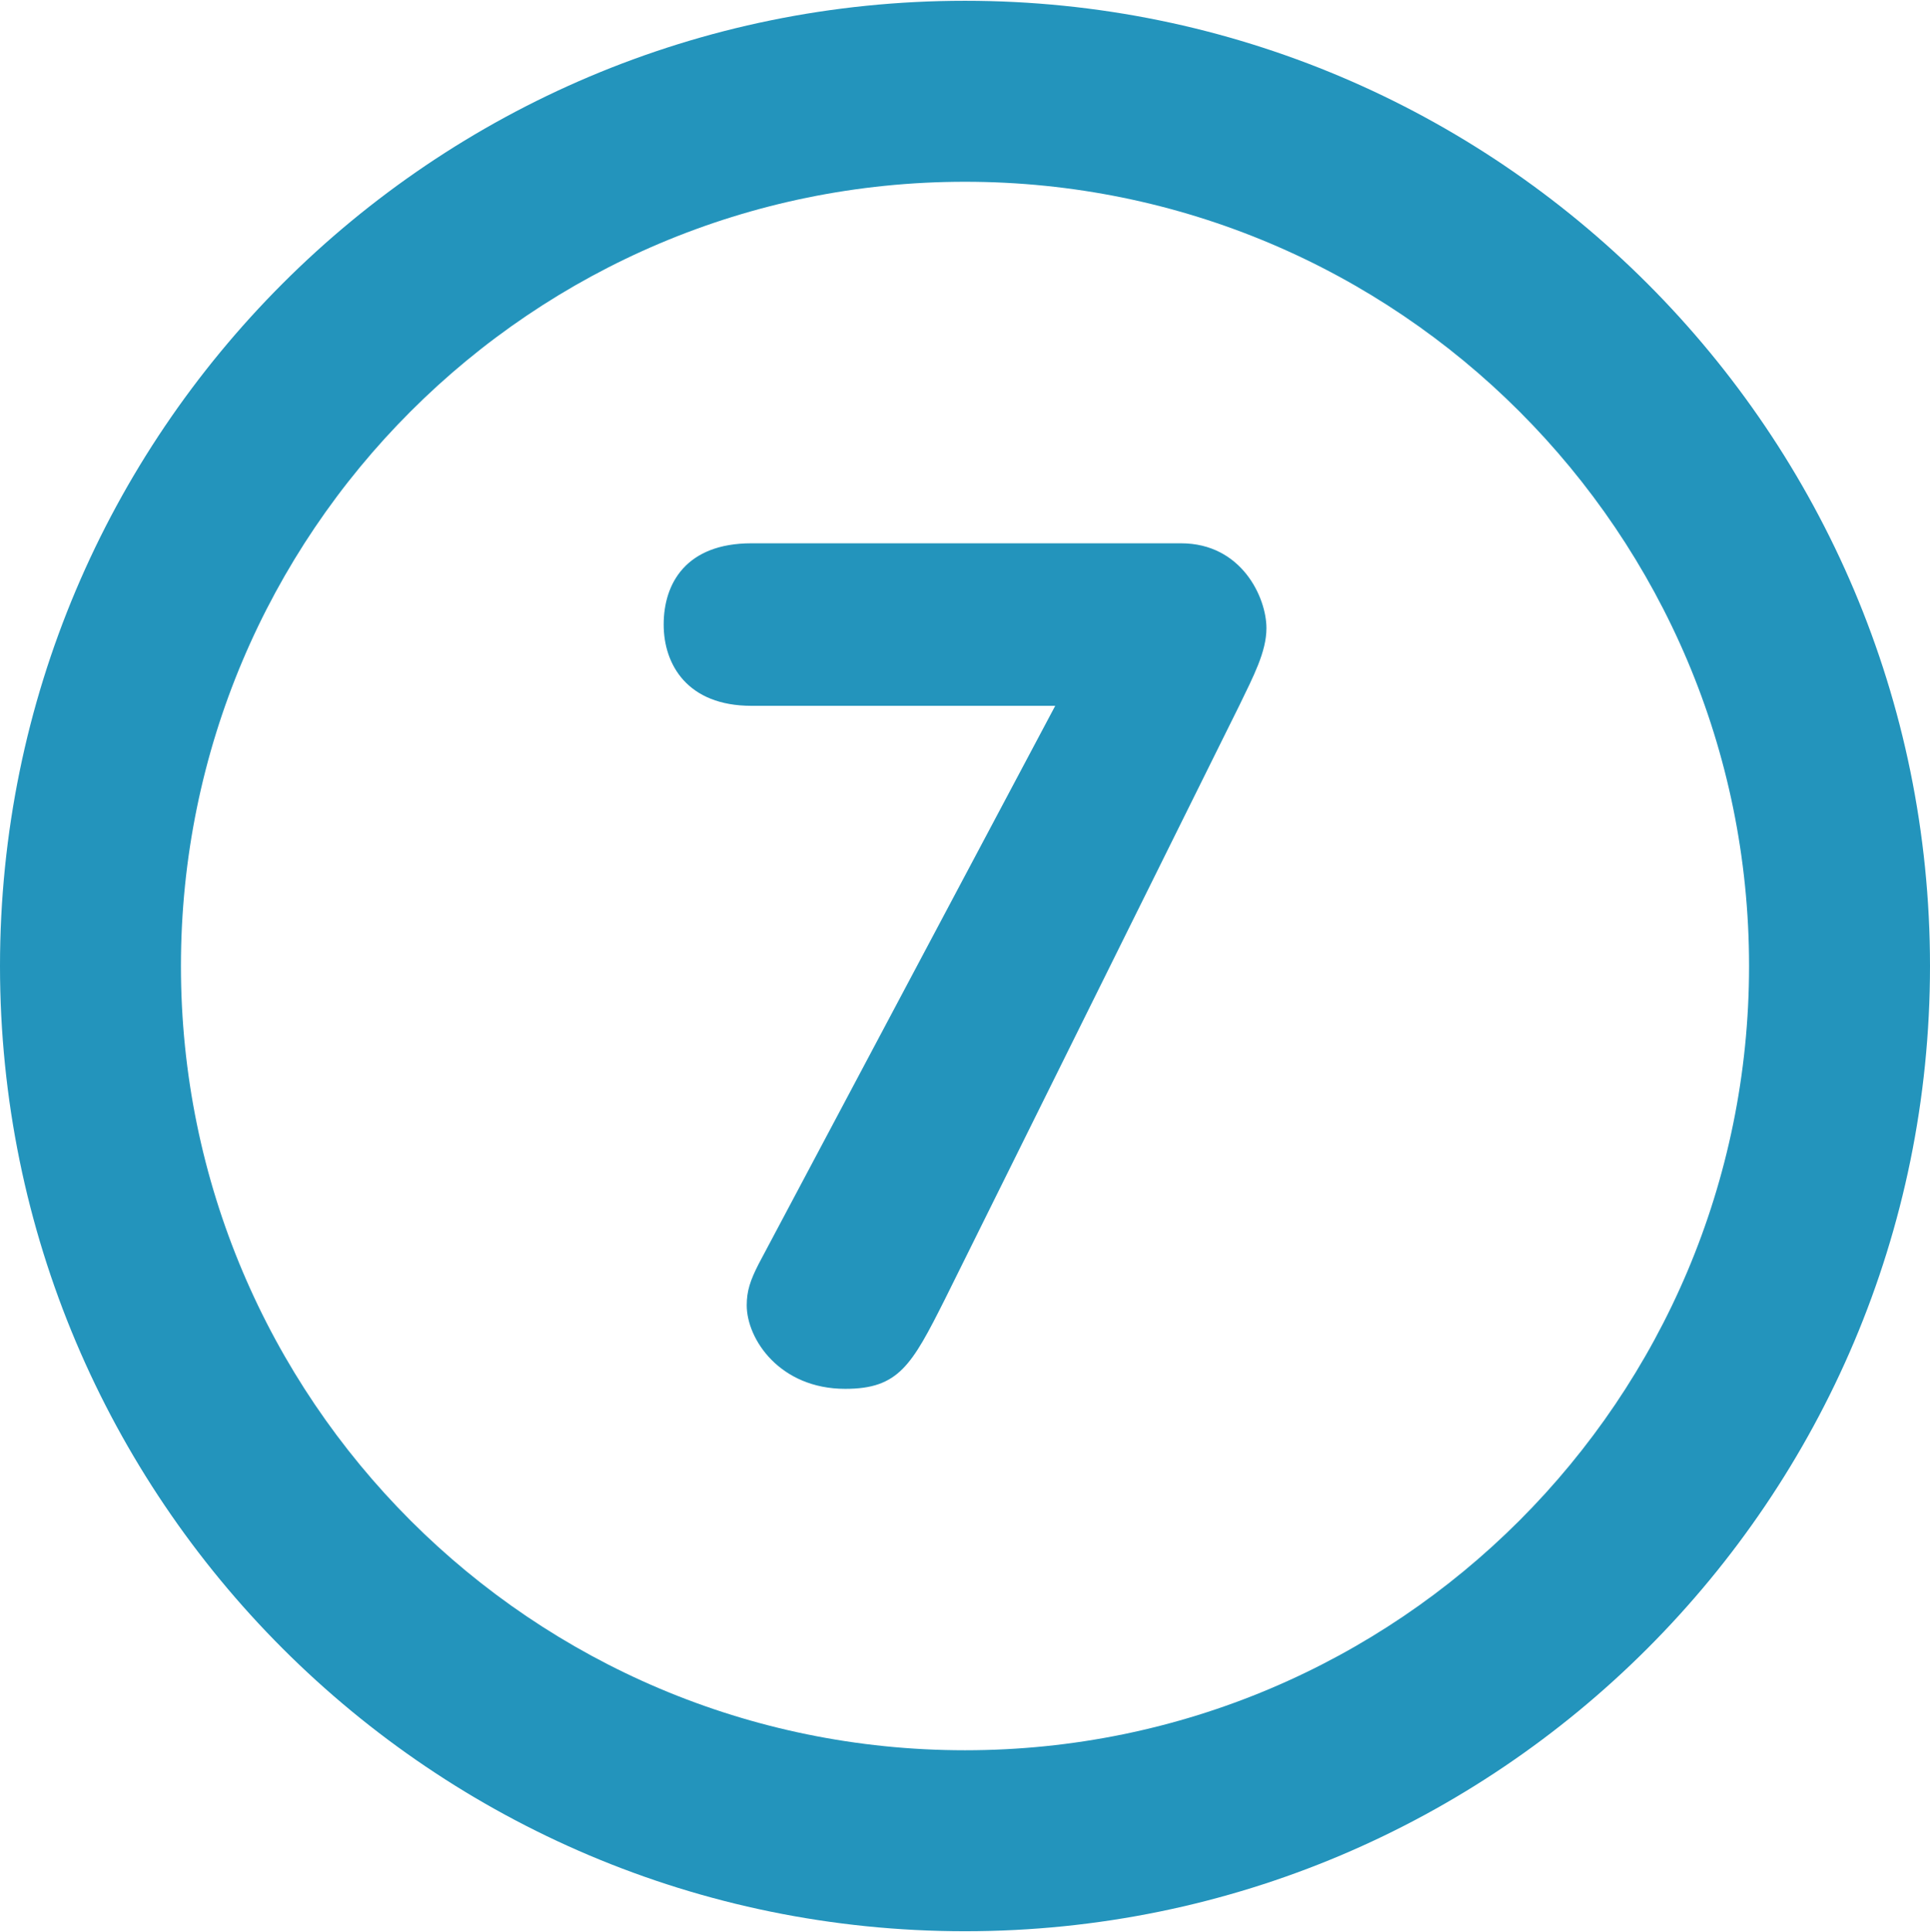<svg xmlns="http://www.w3.org/2000/svg" width="32" height="32.027"><path fill="#2394BC" d="M16 .013c-8.836 0-16 7.164-16 16 0 8.837 7.164 16 16 16s16-7.163 16-16c0-8.836-7.164-16-16-16zm0 29c-7.18 0-13-5.82-13-13s5.82-13 13-13 13 5.82 13 13-5.82 13-13 13zm3.582-20.007h-7.123c-1.082 0-1.455.663-1.455 1.347 0 .664.394 1.347 1.455 1.347h5.037l-4.918 9.253c-.139.272-.197.448-.197.683 0 .566.551 1.386 1.633 1.386.886 0 1.102-.39 1.652-1.483l4.879-9.838c.236-.488.453-.897.453-1.288 0-.51-.413-1.407-1.416-1.407z"/></svg>